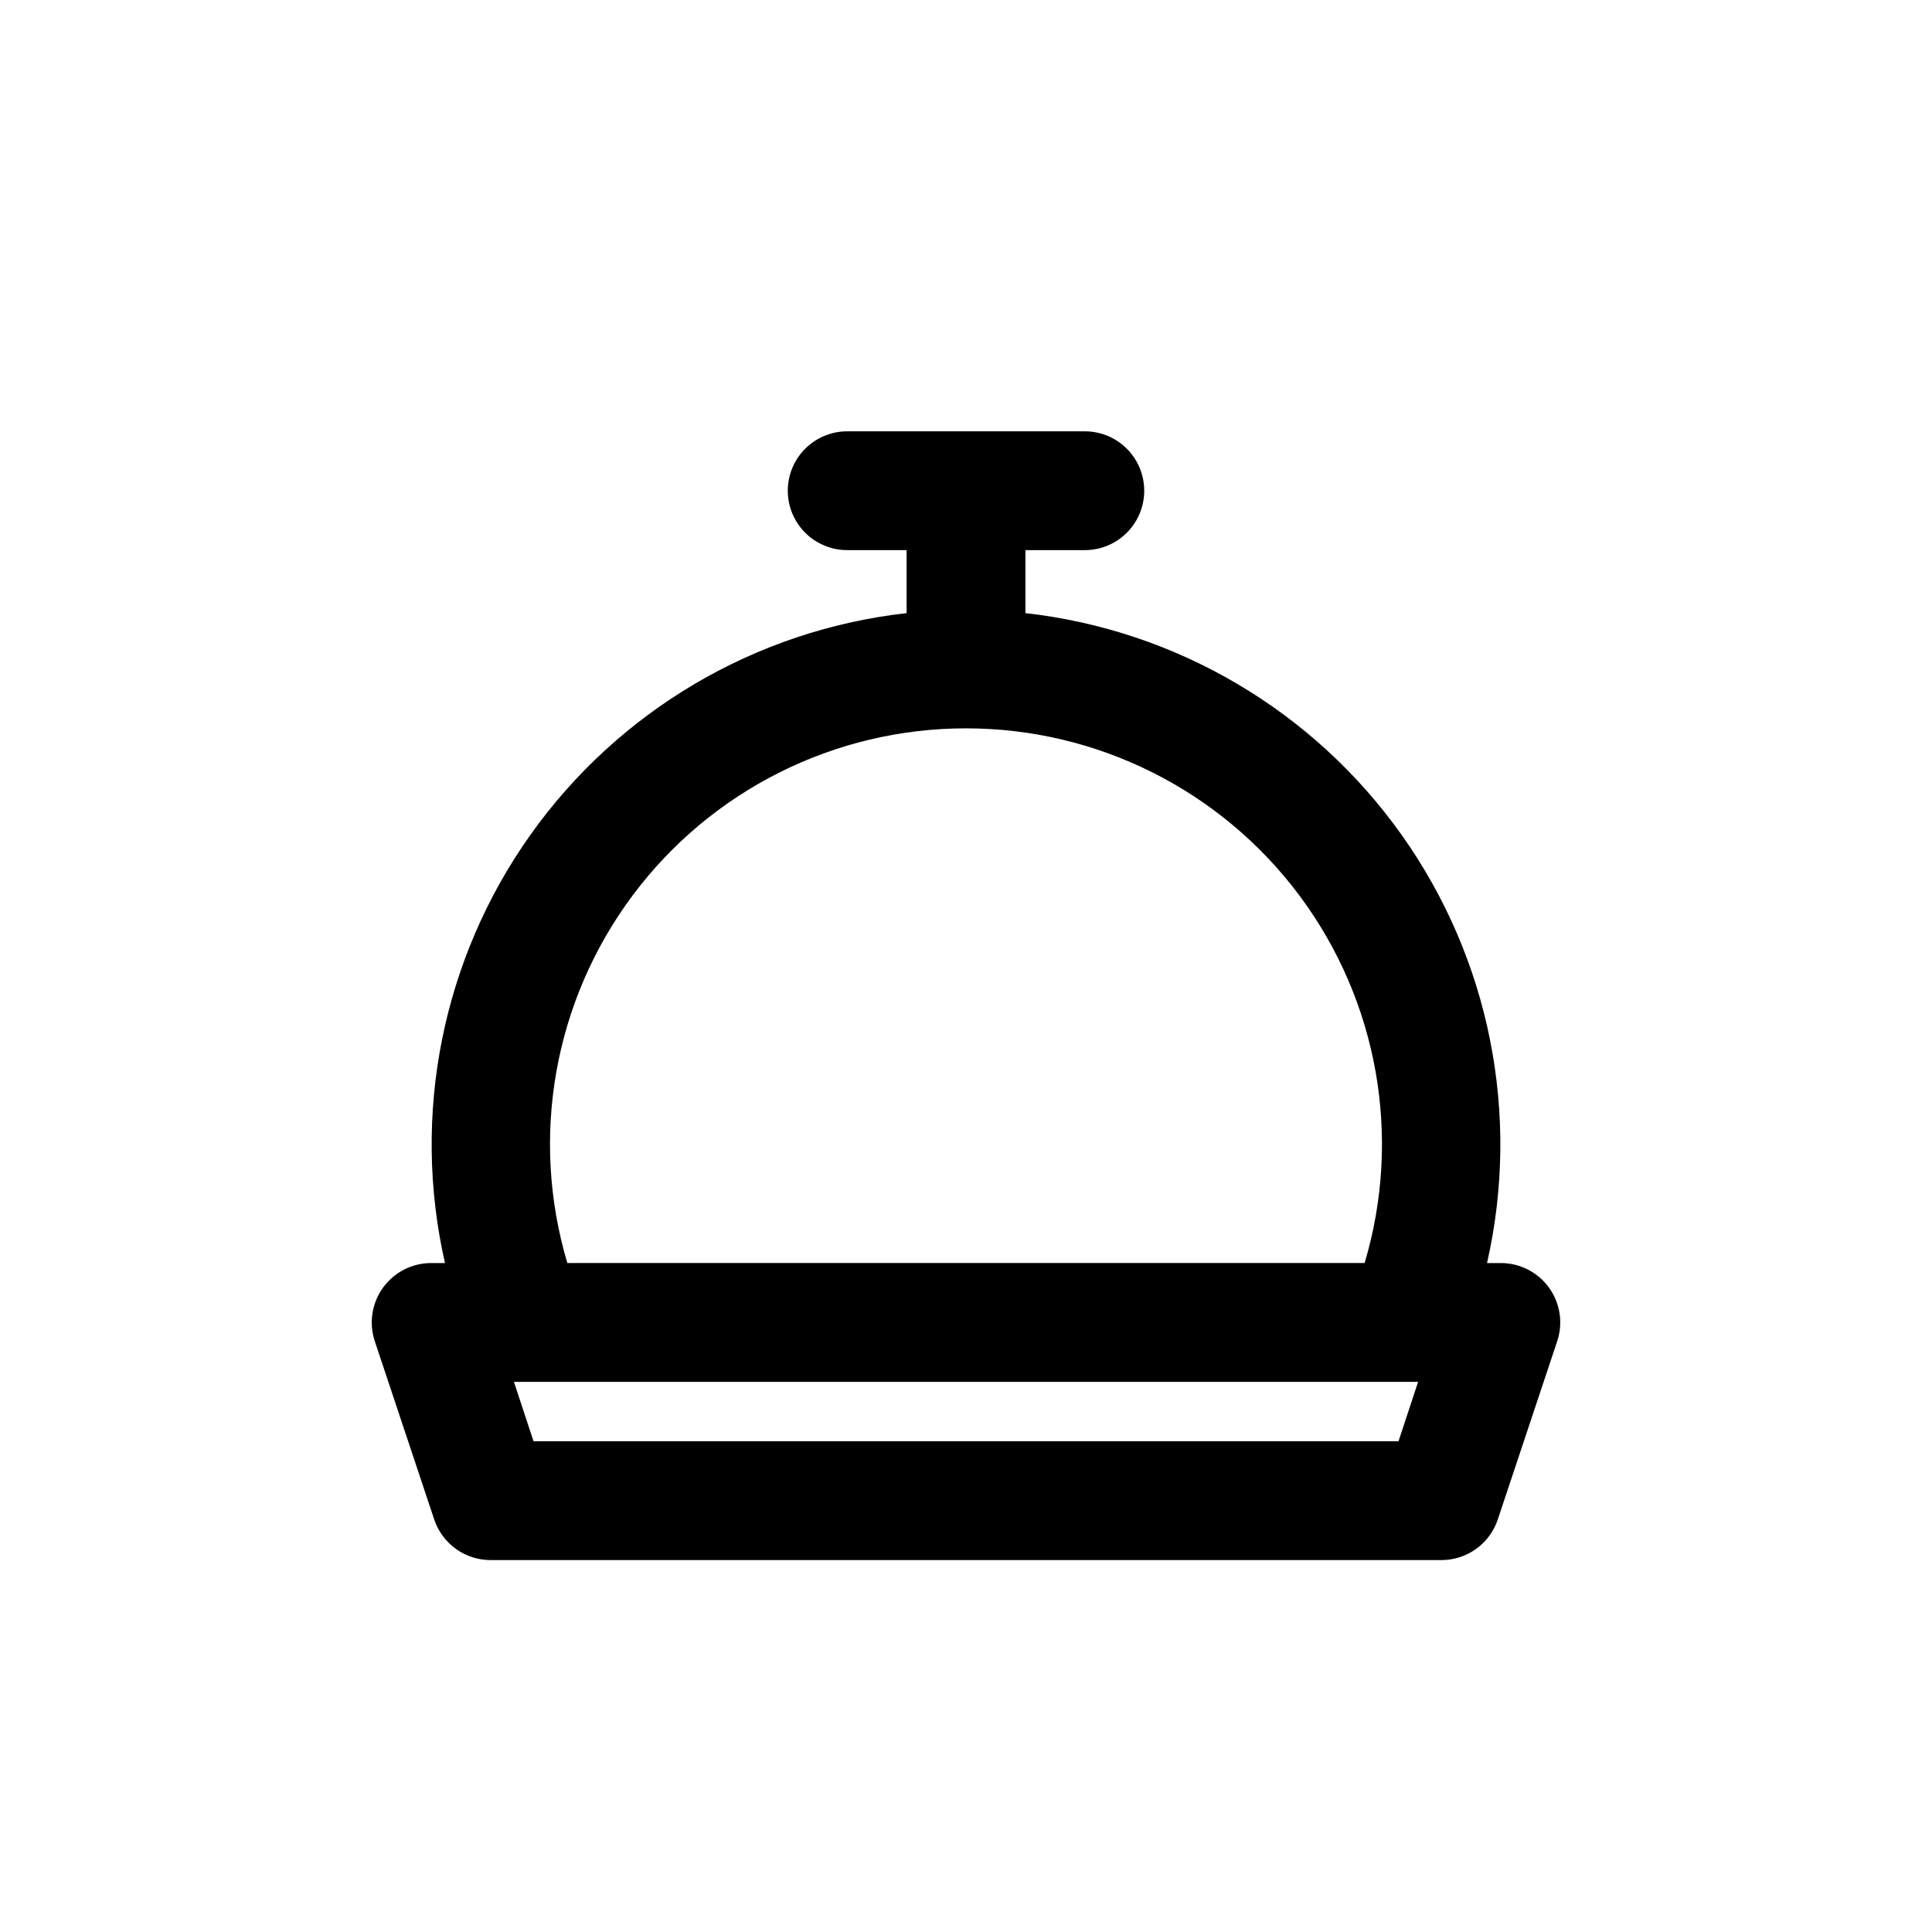<?xml version="1.0" encoding="UTF-8"?>
<!-- The Best Svg Icon site in the world: iconSvg.co, Visit us! https://iconsvg.co -->
<svg fill="#000000" width="800px" height="800px" version="1.1" viewBox="144 144 512 512" xmlns="http://www.w3.org/2000/svg">
 <path d="m541.7 478.72h-3.621c8.945-39.324 0.711-80.602-22.645-113.48-23.352-32.879-59.609-54.254-99.688-58.758v-16.691h15.746c5.625 0 10.82-3 13.633-7.871 2.812-4.871 2.812-10.871 0-15.742-2.812-4.871-8.008-7.875-13.633-7.875h-62.977c-5.625 0-10.824 3.004-13.637 7.875-2.812 4.871-2.812 10.871 0 15.742 2.812 4.871 8.012 7.871 13.637 7.871h15.742v16.691c-40.078 4.504-76.336 25.879-99.688 58.758-23.355 32.879-31.59 74.156-22.645 113.48h-3.621c-5.078-0.012-9.852 2.426-12.816 6.547-2.969 4.121-3.766 9.422-2.141 14.234l15.742 47.23 0.004 0.004c1.055 3.125 3.066 5.844 5.75 7.762 2.688 1.922 5.906 2.953 9.207 2.941h251.9c3.301 0.012 6.523-1.02 9.207-2.941 2.684-1.918 4.695-4.637 5.75-7.762l15.742-47.23 0.004-0.004c1.625-4.812 0.828-10.113-2.137-14.234-2.969-4.121-7.742-6.559-12.82-6.547zm-141.7-141.7c34.809-0.012 67.574 16.426 88.383 44.332 20.805 27.91 27.203 64.004 17.258 97.363h-211.29c-9.945-33.359-3.547-69.453 17.262-97.363 20.805-27.906 53.57-44.344 88.383-44.332zm114.62 188.93-229.23-0.004-5.195-15.742h239.62z"/>
</svg>